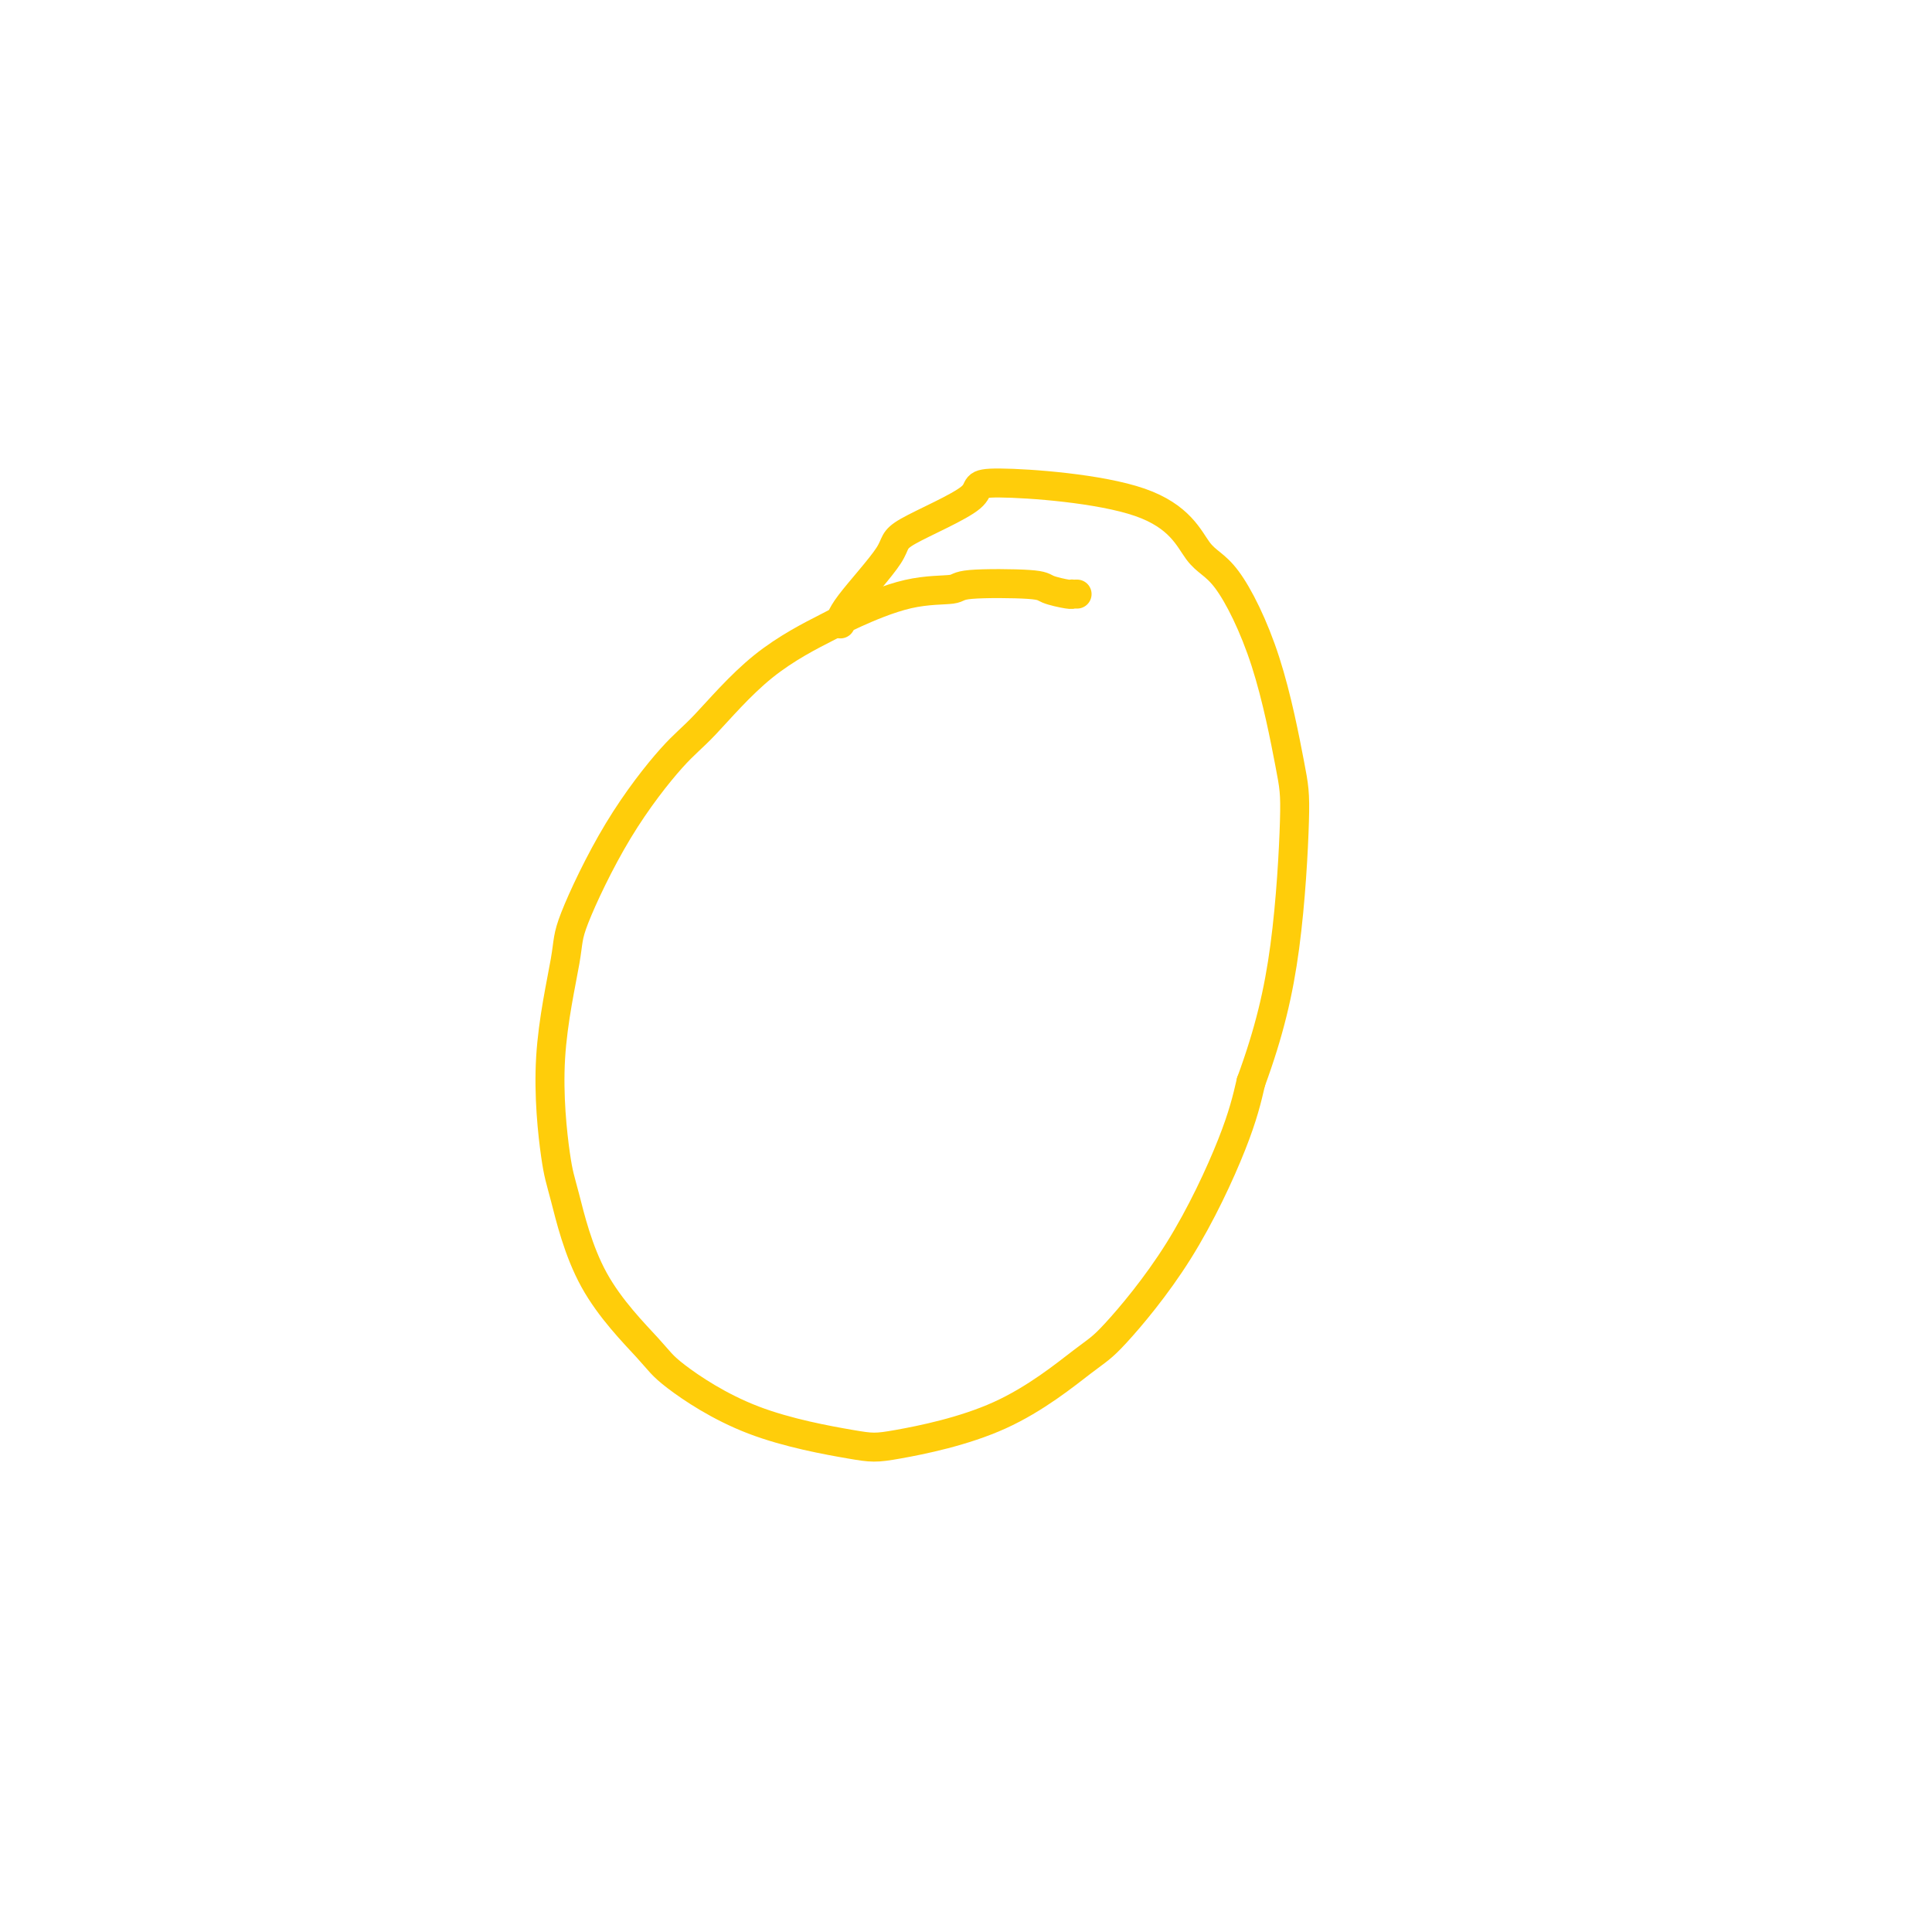 <svg viewBox='0 0 400 400' version='1.1' xmlns='http://www.w3.org/2000/svg' xmlns:xlink='http://www.w3.org/1999/xlink'><g fill='none' stroke='#FFCD0A' stroke-width='6' stroke-linecap='round' stroke-linejoin='round'><path d='M223,123c-0.423,0.006 -0.845,0.012 -1,0c-0.155,-0.012 -0.042,-0.043 0,0c0.042,0.043 0.014,0.159 -1,0c-1.014,-0.159 -3.013,-0.592 -4,-1c-0.987,-0.408 -0.960,-0.789 -4,-1c-3.040,-0.211 -9.145,-0.250 -12,0c-2.855,0.250 -2.460,0.790 -4,1c-1.540,0.210 -5.016,0.090 -9,1c-3.984,0.910 -8.475,2.851 -11,4c-2.525,1.149 -3.084,1.507 -6,3c-2.916,1.493 -8.190,4.122 -13,8c-4.810,3.878 -9.156,9.004 -12,12c-2.844,2.996 -4.186,3.861 -7,7c-2.814,3.139 -7.102,8.553 -11,15c-3.898,6.447 -7.408,13.929 -9,18c-1.592,4.071 -1.265,4.732 -2,9c-0.735,4.268 -2.530,12.144 -3,20c-0.470,7.856 0.386,15.692 1,20c0.614,4.308 0.987,5.089 2,9c1.013,3.911 2.666,10.953 6,17c3.334,6.047 8.349,11.098 11,14c2.651,2.902 2.938,3.655 6,6c3.062,2.345 8.900,6.282 16,9c7.100,2.718 15.462,4.218 20,5c4.538,0.782 5.251,0.848 10,0c4.749,-0.848 13.534,-2.610 21,-6c7.466,-3.390 13.614,-8.408 17,-11c3.386,-2.592 4.011,-2.757 7,-6c2.989,-3.243 8.343,-9.566 13,-17c4.657,-7.434 8.616,-15.981 11,-22c2.384,-6.019 3.192,-9.509 4,-13'/><path d='M259,224c3.782,-10.301 5.738,-18.553 7,-28c1.262,-9.447 1.830,-20.089 2,-26c0.170,-5.911 -0.058,-7.092 -1,-12c-0.942,-4.908 -2.596,-13.545 -5,-21c-2.404,-7.455 -5.556,-13.730 -8,-17c-2.444,-3.270 -4.180,-3.536 -6,-6c-1.820,-2.464 -3.724,-7.127 -12,-10c-8.276,-2.873 -22.925,-3.955 -29,-4c-6.075,-0.045 -3.575,0.948 -6,3c-2.425,2.052 -9.774,5.163 -13,7c-3.226,1.837 -2.329,2.400 -4,5c-1.671,2.600 -5.912,7.239 -8,10c-2.088,2.761 -2.025,3.646 -2,4c0.025,0.354 0.013,0.177 0,0'/></g>
</svg>